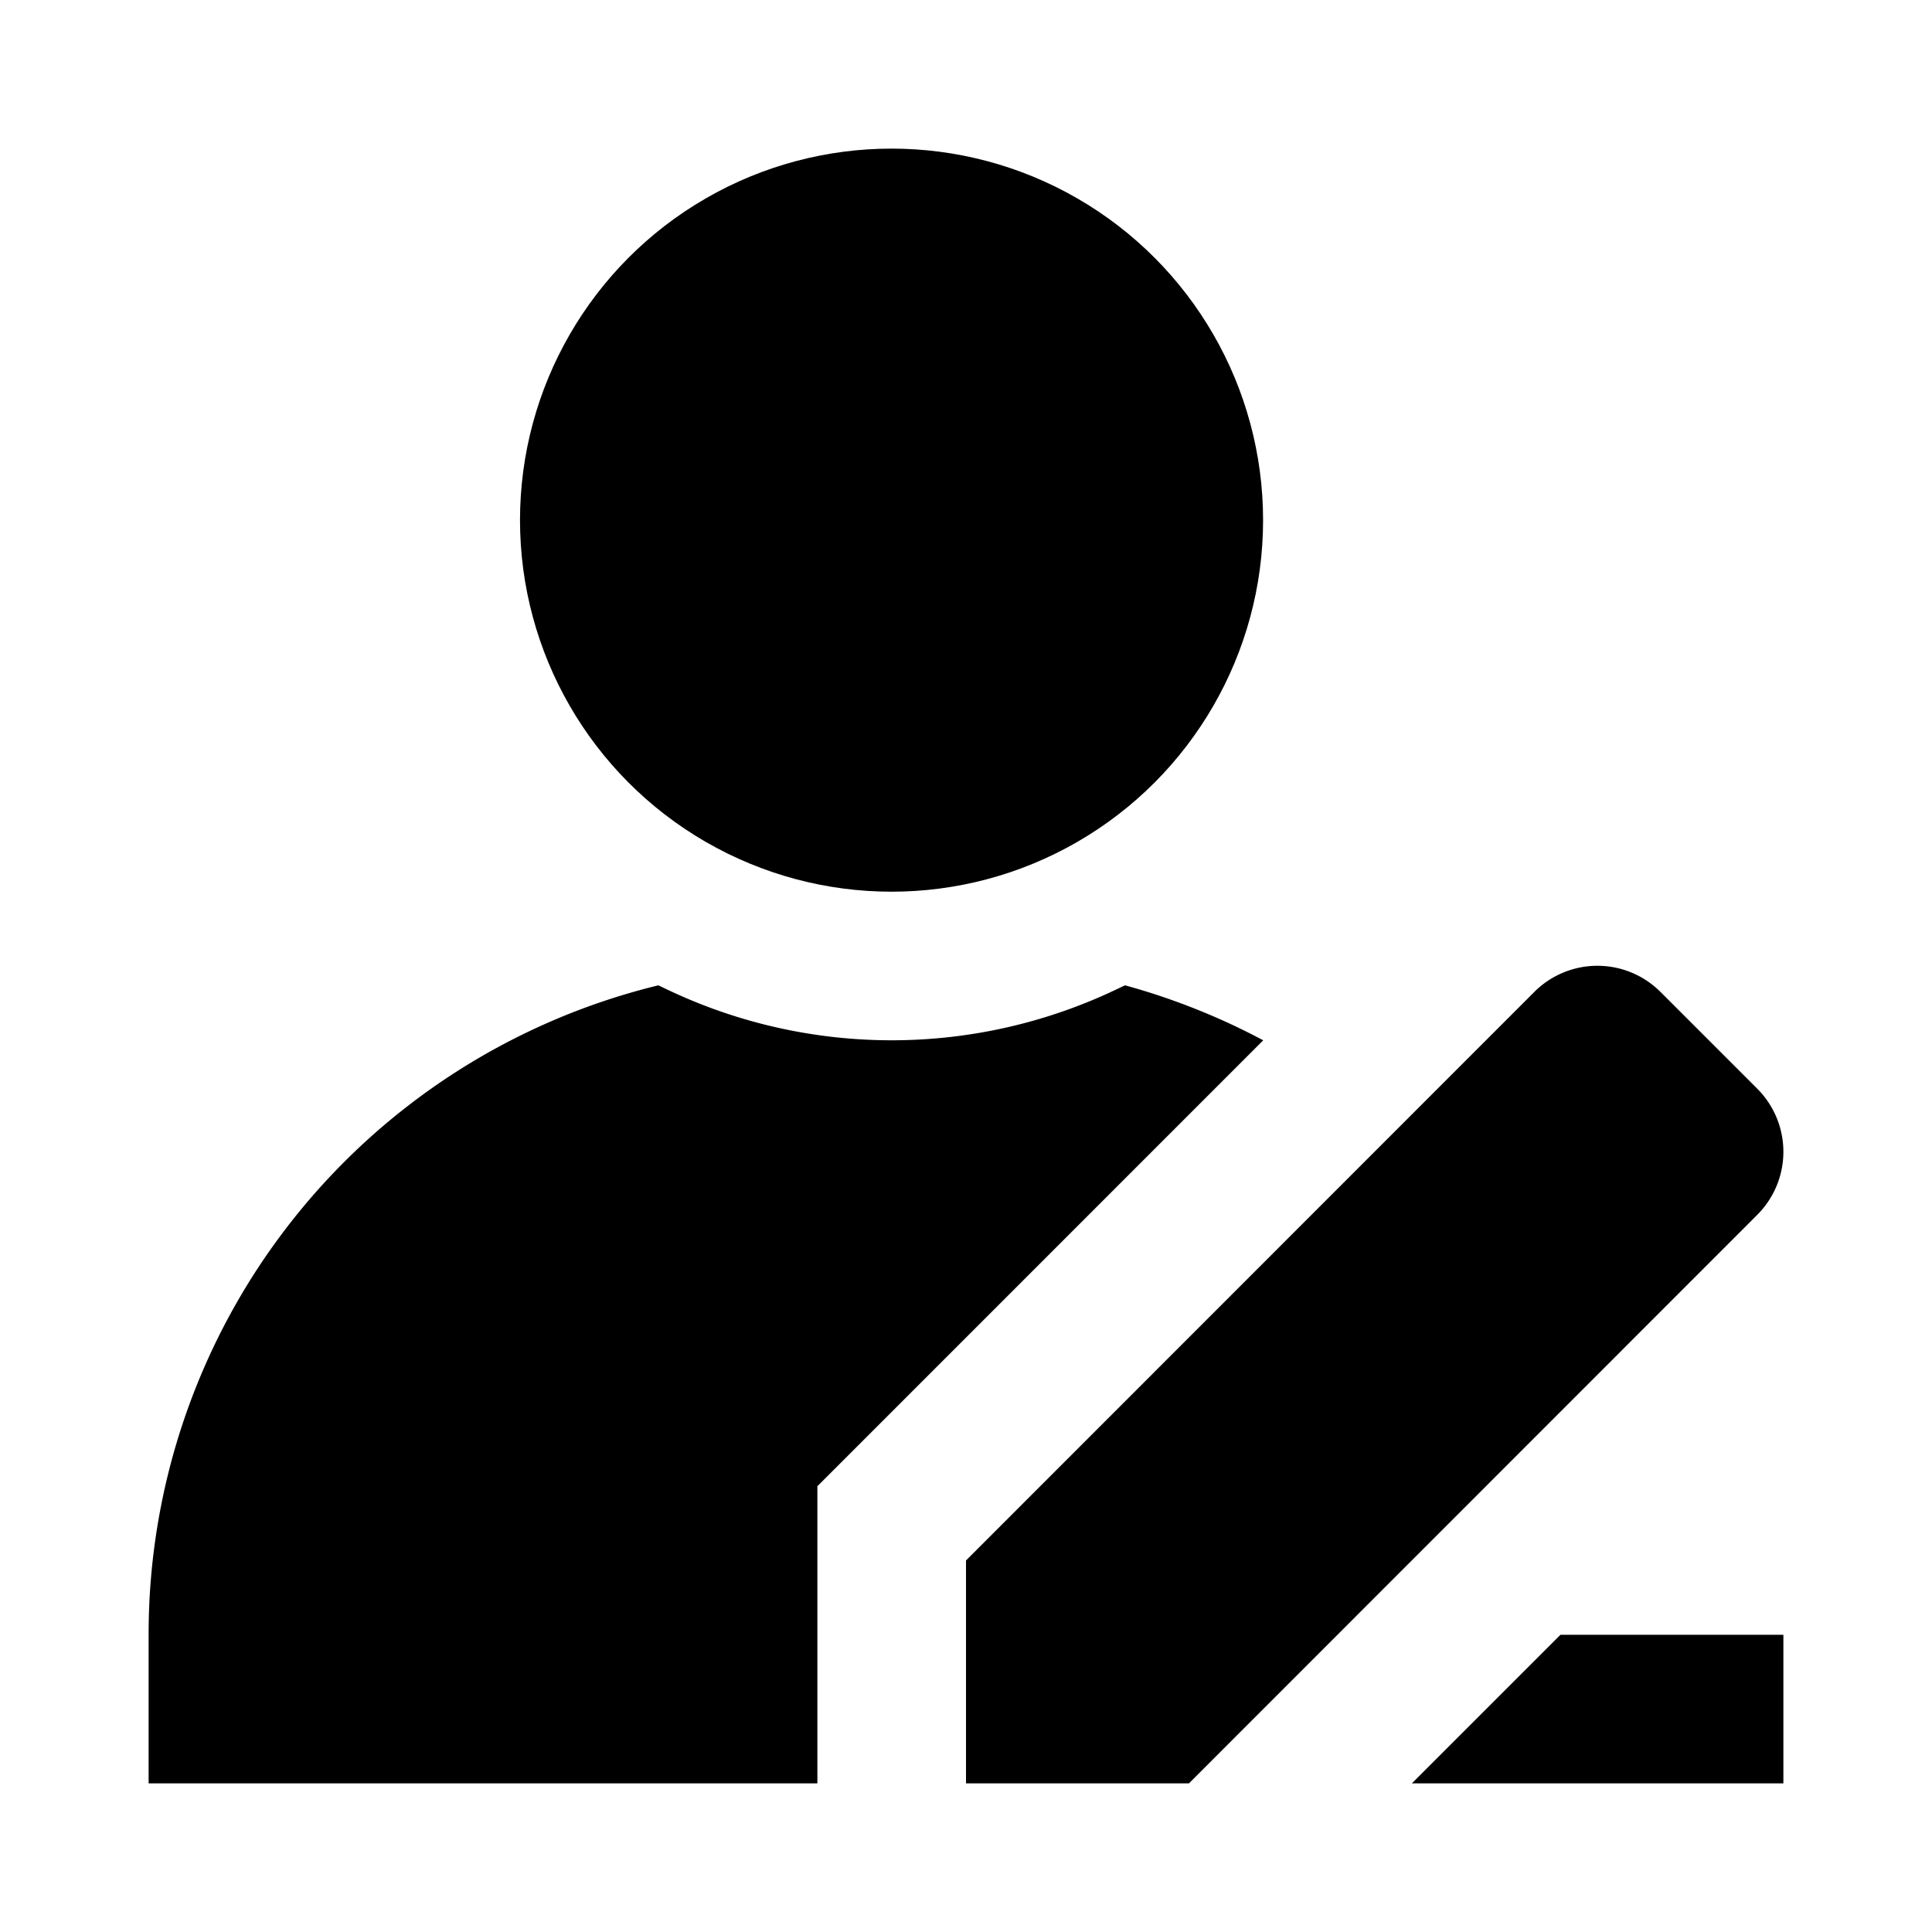 <svg id="ed291701-7700-4078-bae9-c8a9d597459c" data-name="Blue" xmlns="http://www.w3.org/2000/svg" viewBox="0 0 260 260"><ellipse cx="119.98" cy="70" rx="50" ry="50"/><path d="M170,140a90.42,90.42,0,0,0-18.6-7.4l-1.1.52a70.21,70.21,0,0,1-60.61,0l-1.09-.52A89.87,89.87,0,0,0,20,220v20h90V200l.27-.26Z"/><path d="M206.47,133.5a12,12,0,0,1,17,0l0,0,13,13a12,12,0,0,1,0,17l0,0L160,240H130V210m80,10h30v20H190Z"/></svg>